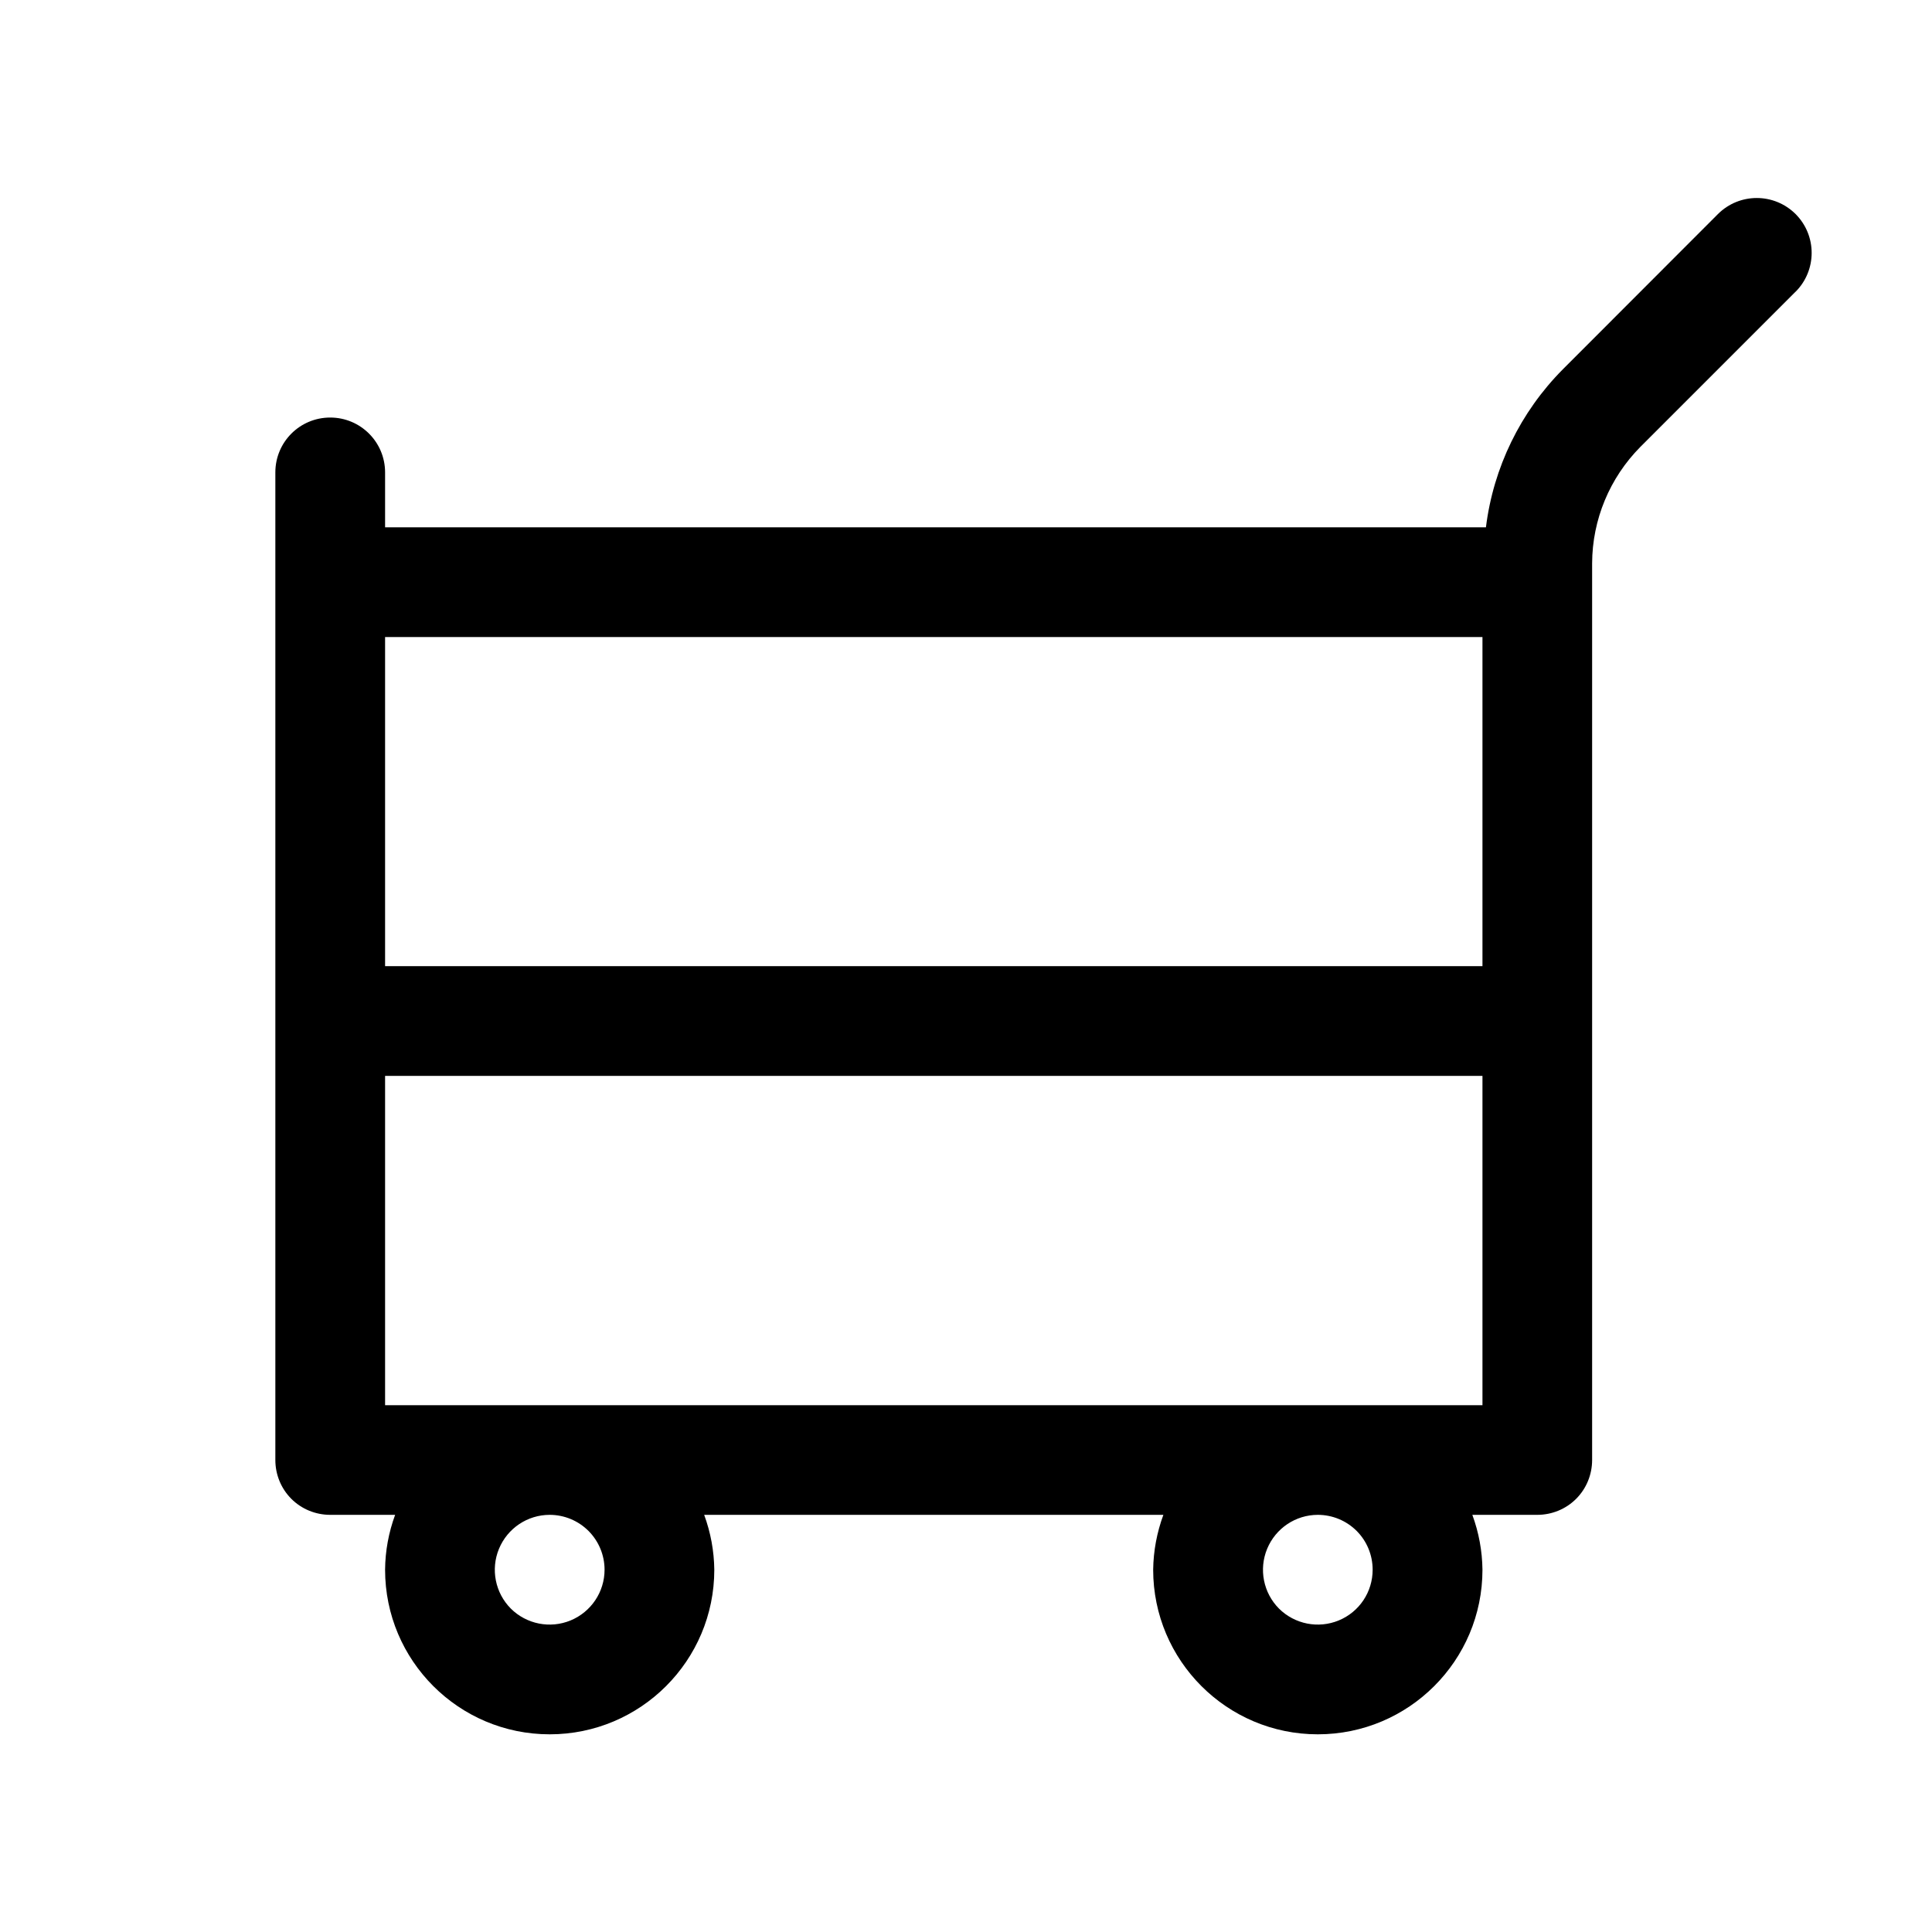 <svg xmlns="http://www.w3.org/2000/svg" fill="none" viewBox="0 0 25 25" height="25" width="25">
<path fill="black" d="M23.235 2.77C22.957 2.493 22.508 2.493 22.23 2.77L20.223 4.779C19.674 5.332 19.324 6.05 19.228 6.823H4.983V6.113C4.983 5.72 4.665 5.403 4.273 5.403C3.88 5.403 3.563 5.72 3.563 6.113V18.892C3.563 19.081 3.637 19.262 3.77 19.395C3.903 19.528 4.084 19.602 4.273 19.602H5.113C5.029 19.83 4.985 20.07 4.983 20.312C4.983 21.488 5.937 22.442 7.113 22.442C8.289 22.442 9.243 21.488 9.243 20.312C9.24 20.07 9.196 19.83 9.112 19.602H15.054C14.97 19.83 14.925 20.07 14.922 20.312C14.922 21.488 15.877 22.442 17.052 22.442C18.229 22.442 19.183 21.488 19.183 20.312C19.18 20.07 19.136 19.83 19.052 19.602H19.892C20.081 19.602 20.262 19.528 20.395 19.395C20.528 19.262 20.602 19.081 20.602 18.892V7.289C20.604 6.724 20.829 6.184 21.226 5.783L23.234 3.775H23.235C23.512 3.497 23.512 3.048 23.235 2.77ZM19.183 8.243V12.502H4.983V8.243H19.183ZM7.823 20.312C7.823 20.6 7.649 20.858 7.384 20.968C7.119 21.078 6.813 21.017 6.61 20.815C6.408 20.612 6.347 20.306 6.457 20.041C6.567 19.776 6.825 19.602 7.113 19.602C7.301 19.602 7.482 19.677 7.615 19.81C7.748 19.943 7.823 20.124 7.823 20.312ZM17.762 20.312C17.762 20.6 17.59 20.858 17.324 20.968C17.059 21.078 16.753 21.017 16.55 20.815C16.348 20.612 16.287 20.306 16.397 20.041C16.507 19.776 16.765 19.602 17.053 19.602C17.241 19.602 17.422 19.677 17.555 19.81C17.688 19.943 17.762 20.124 17.762 20.312ZM4.983 18.183V13.922H19.183V18.183H4.983Z"></path>
</svg>
